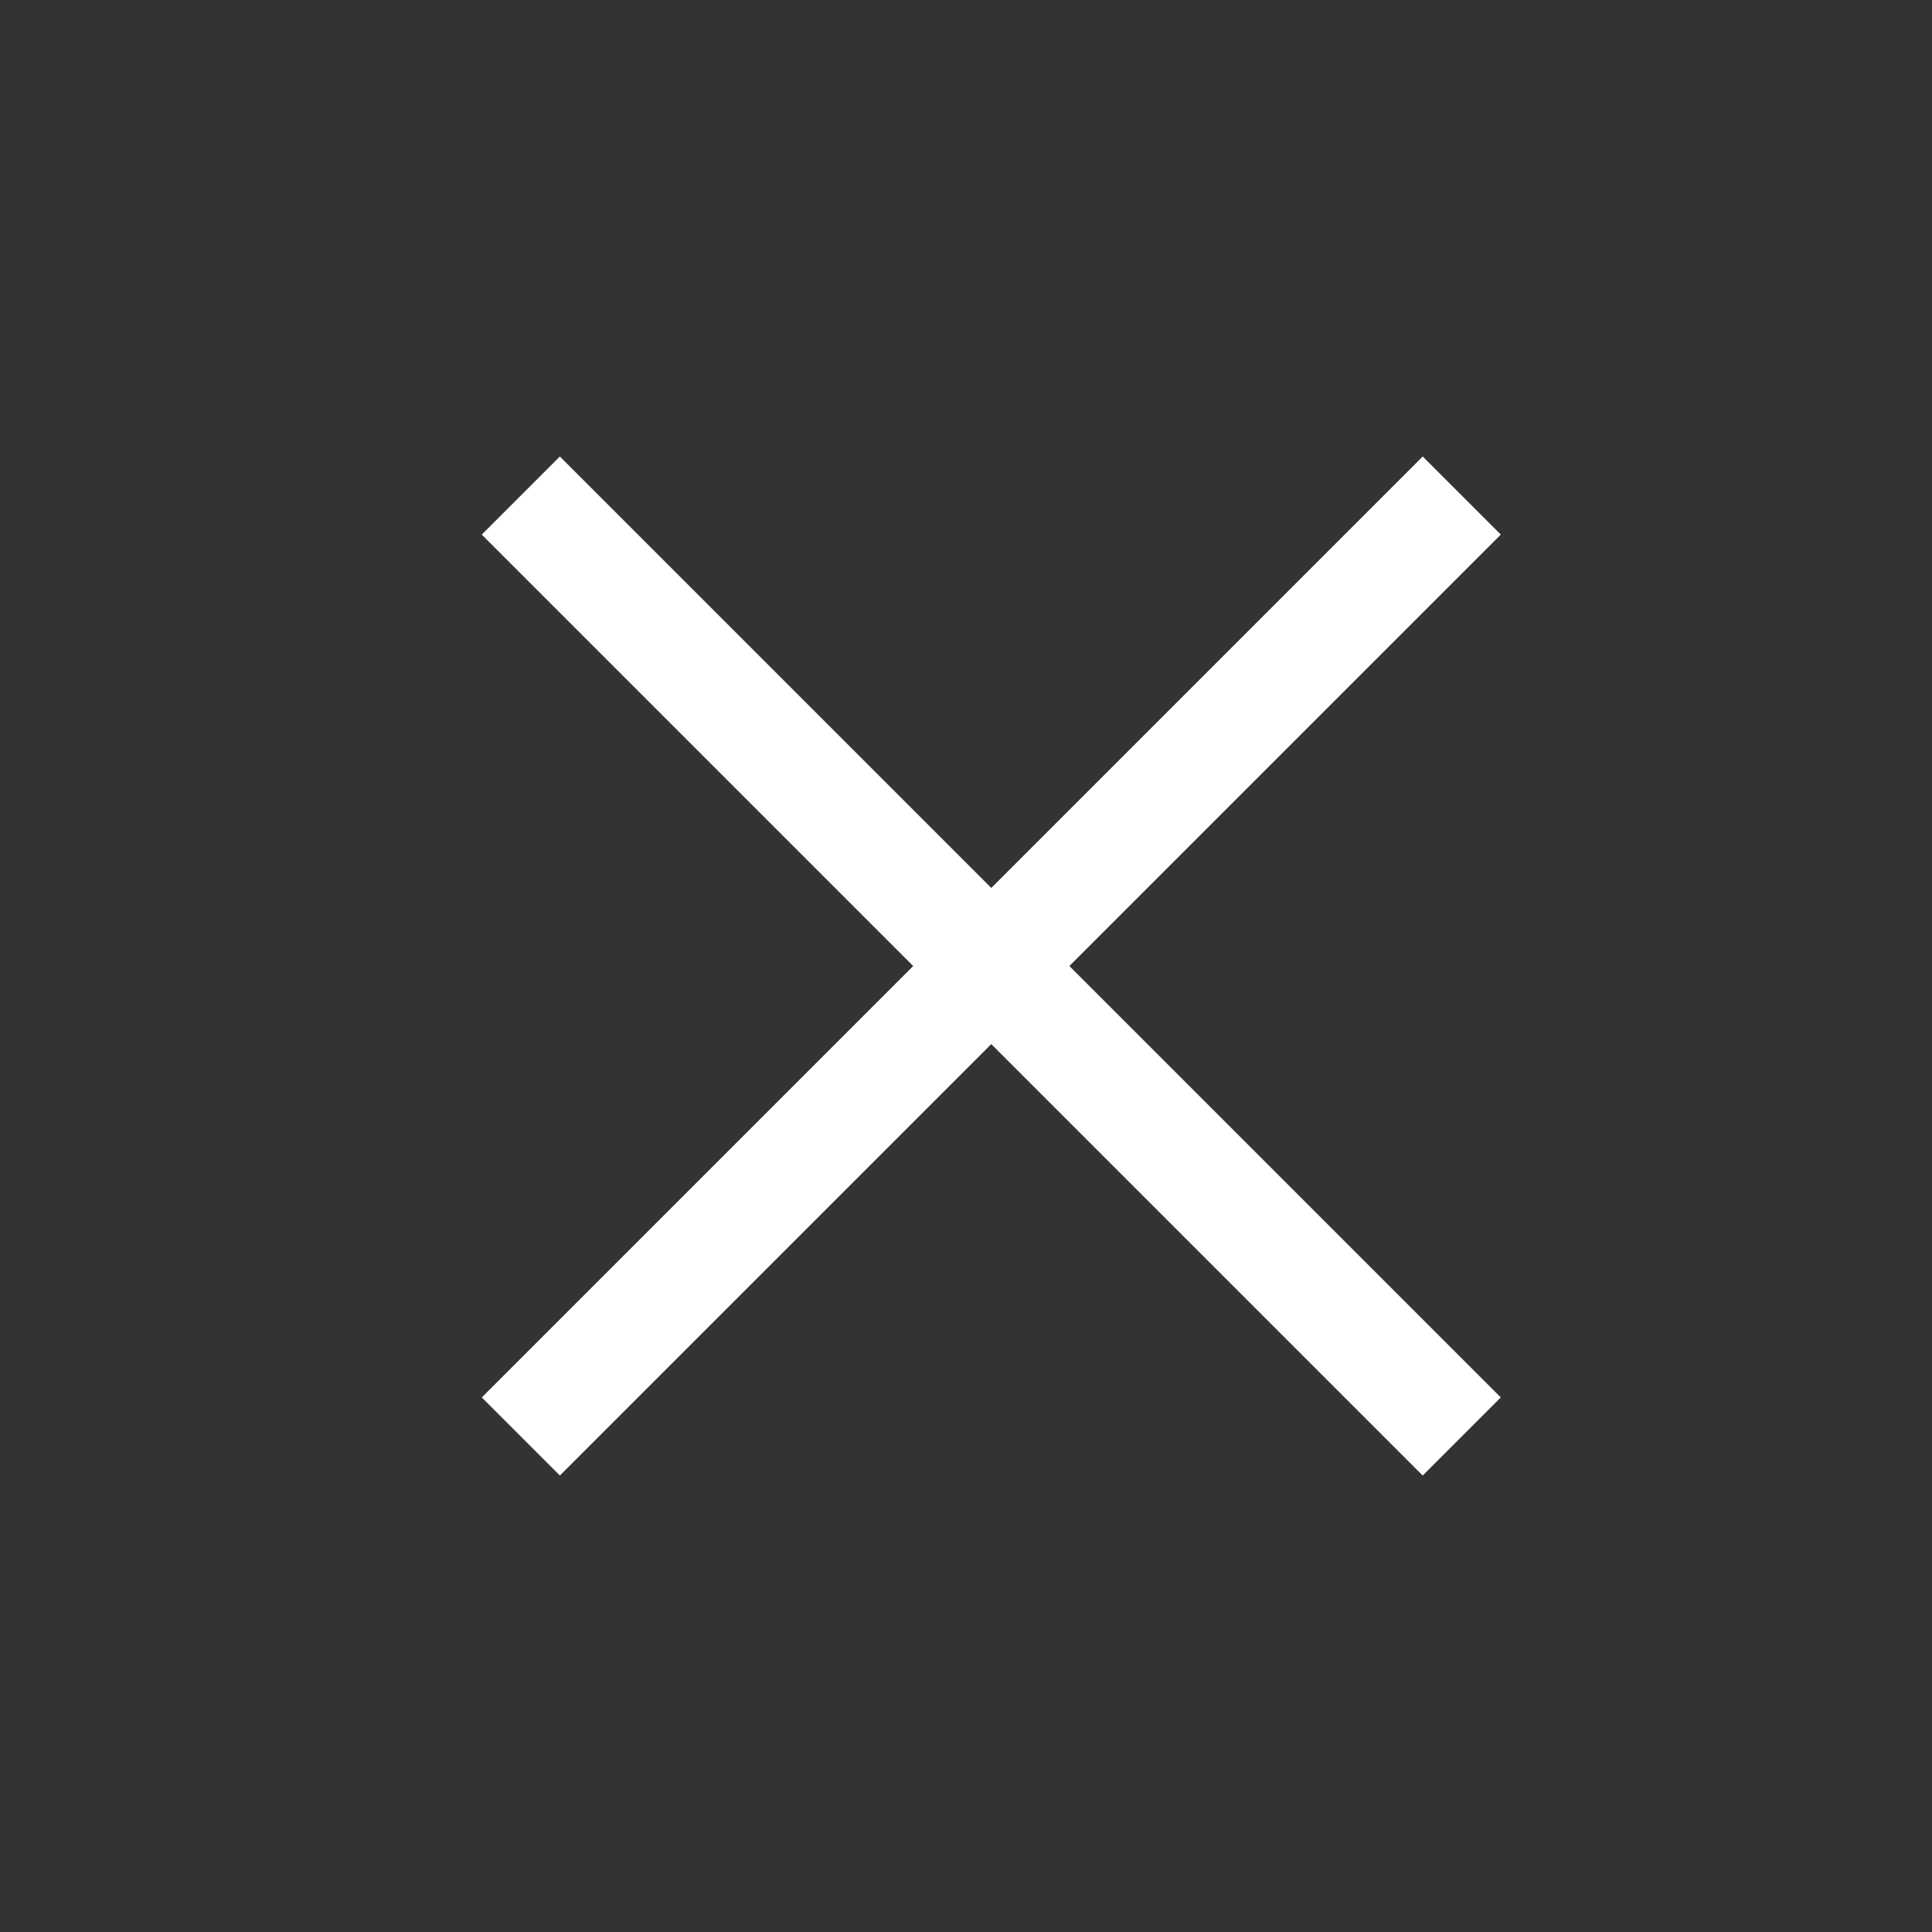 <svg width="24" height="24" viewBox="0 0 24 24" fill="none" xmlns="http://www.w3.org/2000/svg">
<rect x="0" y="0" width="24" height="24" fill="#333333" stroke="none"/>
<rect x="6.172" y="6.641" width="1.107" height="16.265" transform="rotate(-45 6.172 6.641)" fill="white" stroke="white" stroke-width="0.265"/>
<rect x="6.955" y="18.142" width="1.107" height="16.265" transform="rotate(-135 6.955 18.142)" fill="white" stroke="white" stroke-width="0.265"/>
</svg>
